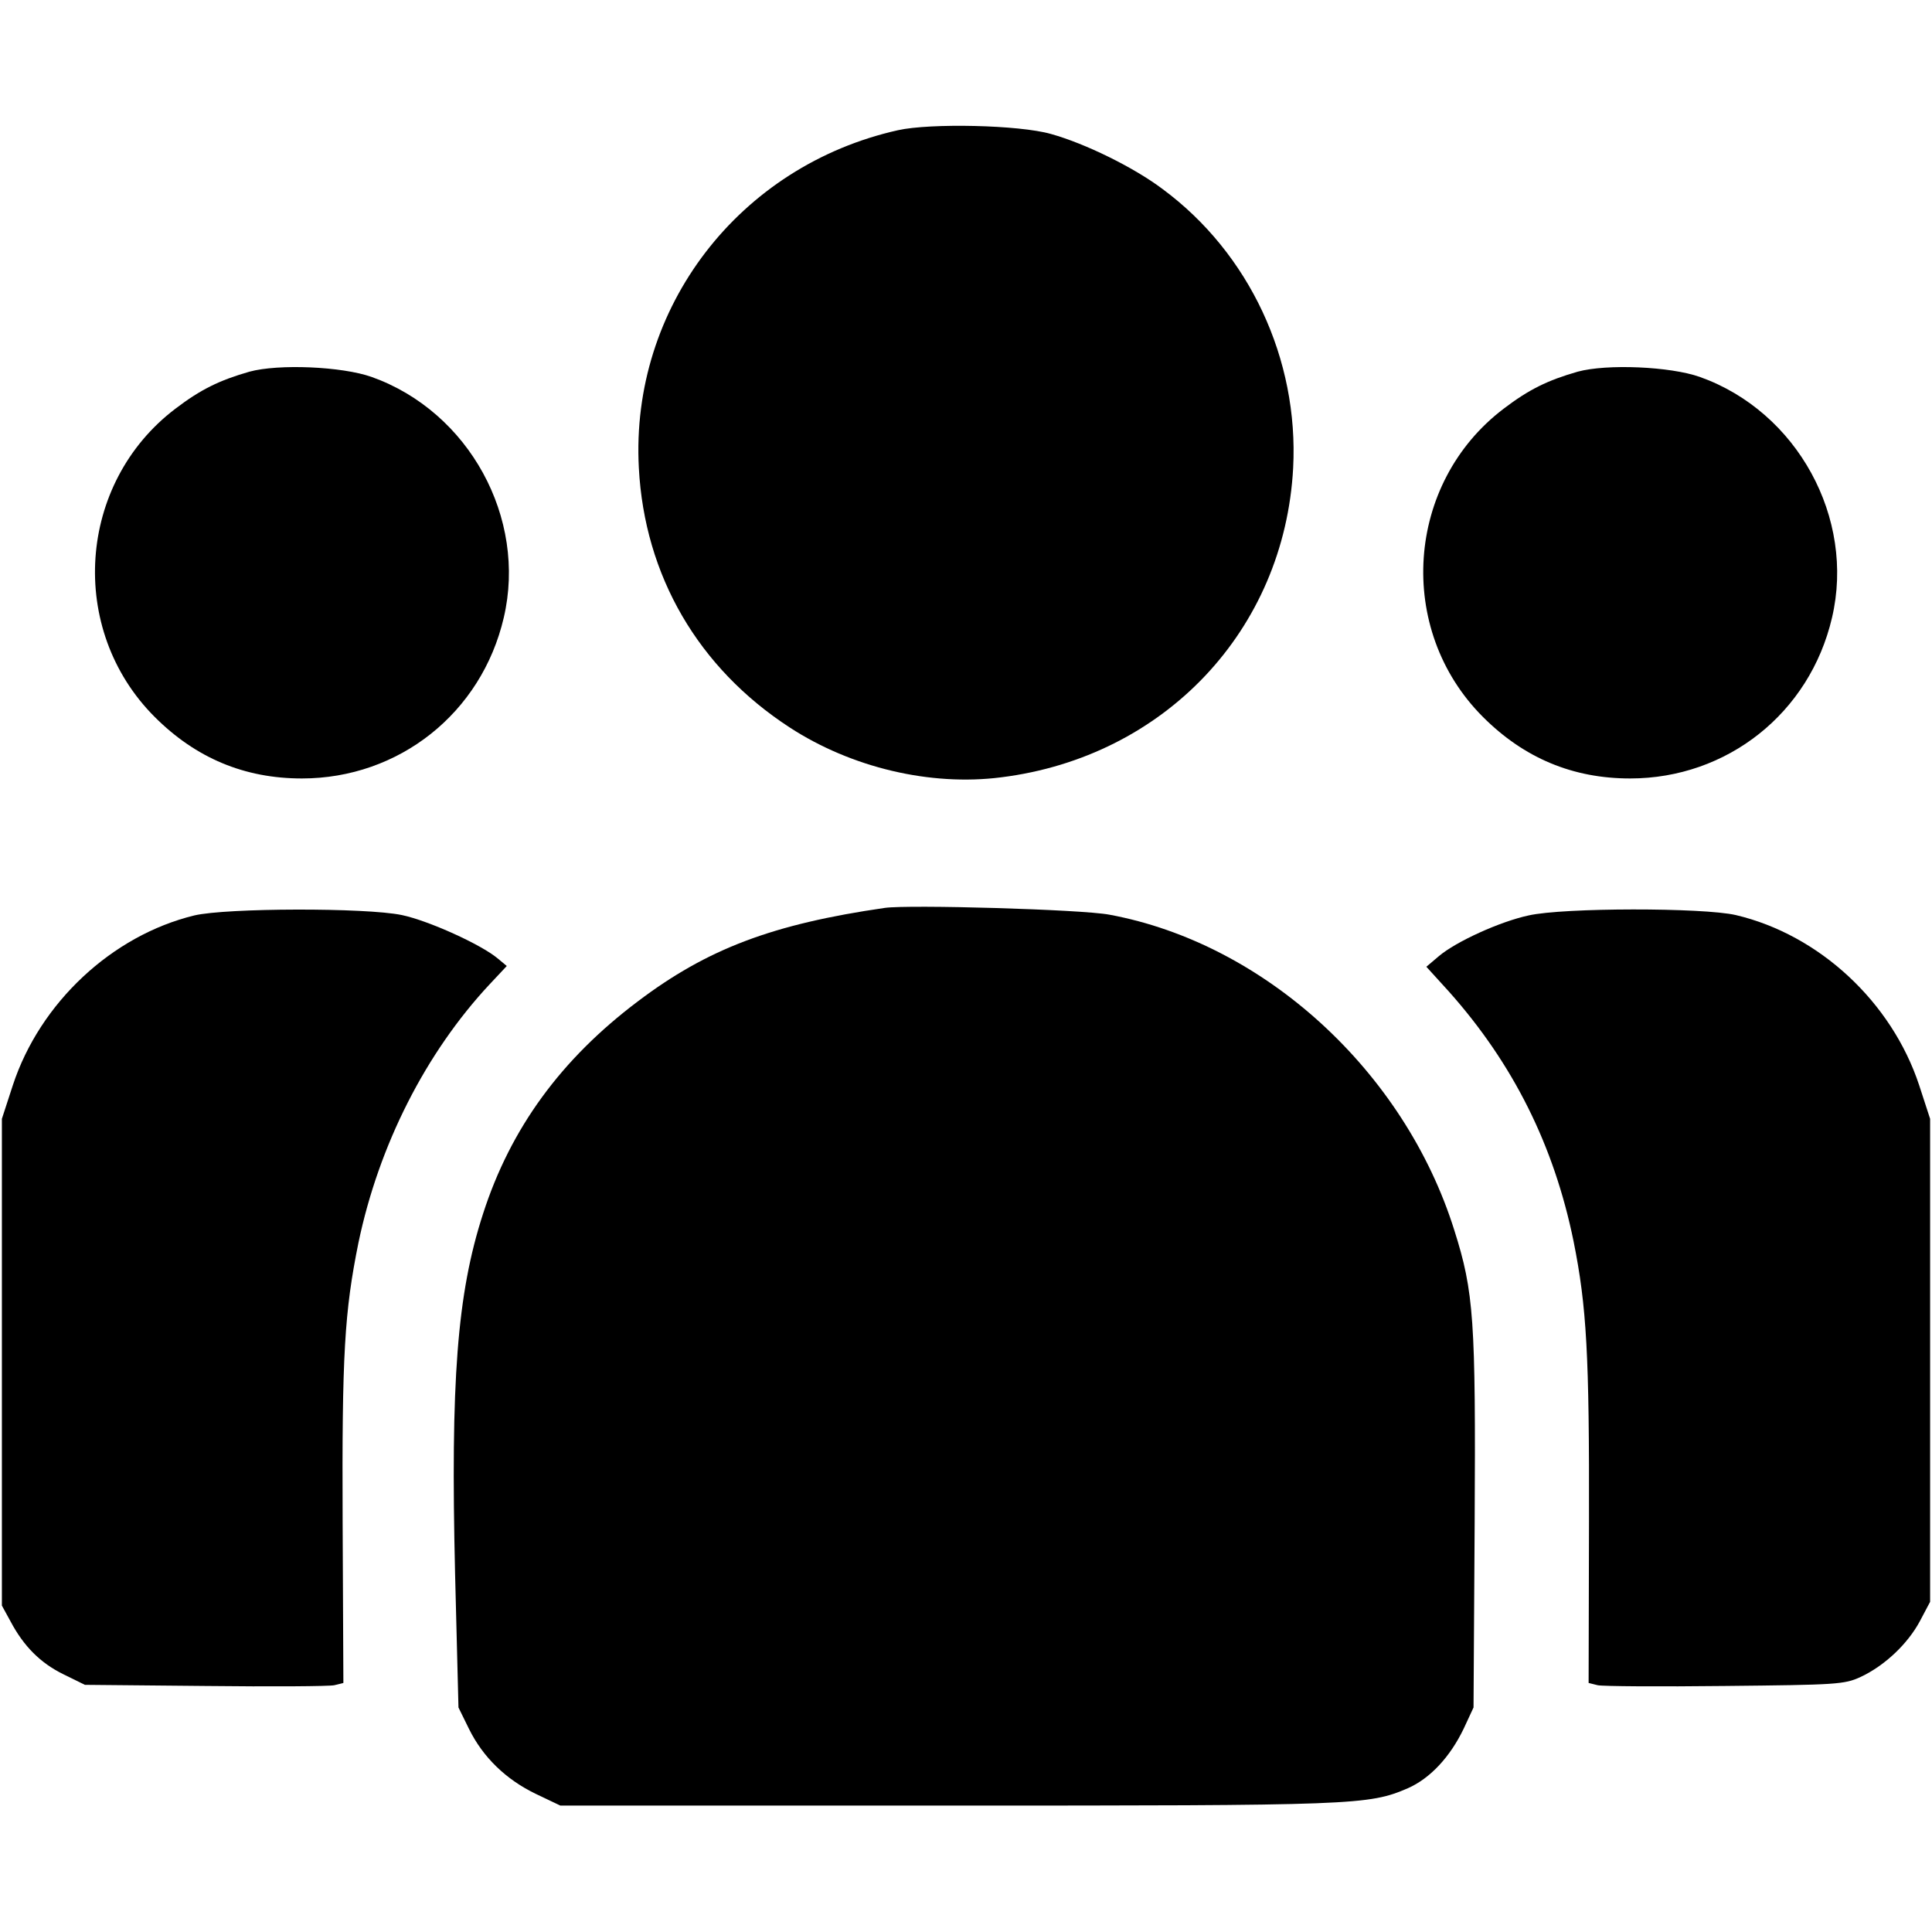 <?xml version="1.0" standalone="no"?>
<!DOCTYPE svg PUBLIC "-//W3C//DTD SVG 20010904//EN"
 "http://www.w3.org/TR/2001/REC-SVG-20010904/DTD/svg10.dtd">
<svg version="1.0" xmlns="http://www.w3.org/2000/svg"
 width="512pt" height="512pt" viewBox="0 0 512 512"
 preserveAspectRatio="xMidYMid meet">

<g transform="translate(0,512) scale(0.1,-0.1)"
fill="#000000" stroke="none">
<path d="M2380 4775 c-421 -94 -710 -470 -687 -895 15 -285 157 -530 400 -688
163 -106 372 -156 560 -132 433 54 751 390 774 820 15 288 -116 569 -346 739
-77 58 -206 121 -296 146 -84 24 -319 29 -405 10z"/>
<path d="M661 4135 c-80 -23 -129 -47 -196 -98 -260 -197 -287 -585 -55 -817
109 -109 238 -163 390 -163 257 0 476 173 535 426 62 264 -92 546 -350 638
-79 28 -247 35 -324 14z"/>
<path d="M4181 4135 c-80 -23 -129 -47 -196 -98 -260 -197 -287 -585 -55 -817
109 -109 238 -163 390 -163 257 0 476 173 535 426 62 264 -92 546 -350 638
-79 28 -247 35 -324 14z"/>
<path d="M2345 2714 c-297 -43 -470 -108 -655 -248 -203 -153 -337 -336 -410
-563 -69 -213 -86 -444 -74 -953 l9 -355 28 -57 c37 -75 98 -134 177 -172 l65
-31 1025 0 c1084 0 1116 1 1221 46 59 26 112 83 148 158 l26 56 3 491 c3 537
-2 610 -54 774 -132 421 -503 760 -914 836 -73 14 -531 27 -595 18z"/>
<path d="M515 2694 c-218 -53 -409 -231 -481 -450 l-29 -89 0 -645 0 -645 23
-42 c35 -66 79 -110 140 -140 l57 -28 319 -3 c175 -2 329 -1 342 2 l24 6 -2
428 c-2 444 5 556 42 739 54 258 178 503 348 685 l45 48 -24 20 c-44 37 -183
100 -254 115 -96 20 -465 19 -550 -1z"/>
<path d="M4051 2694 c-75 -16 -192 -69 -238 -108 l-33 -28 60 -66 c170 -191
278 -407 330 -661 35 -174 42 -302 41 -743 l-1 -428 24 -6 c13 -3 165 -4 337
-2 296 3 317 4 360 24 64 30 125 88 157 148 l27 51 0 640 0 640 -29 89 c-73
221 -265 399 -486 451 -87 20 -456 20 -549 -1z"/>
</g>
</svg>
